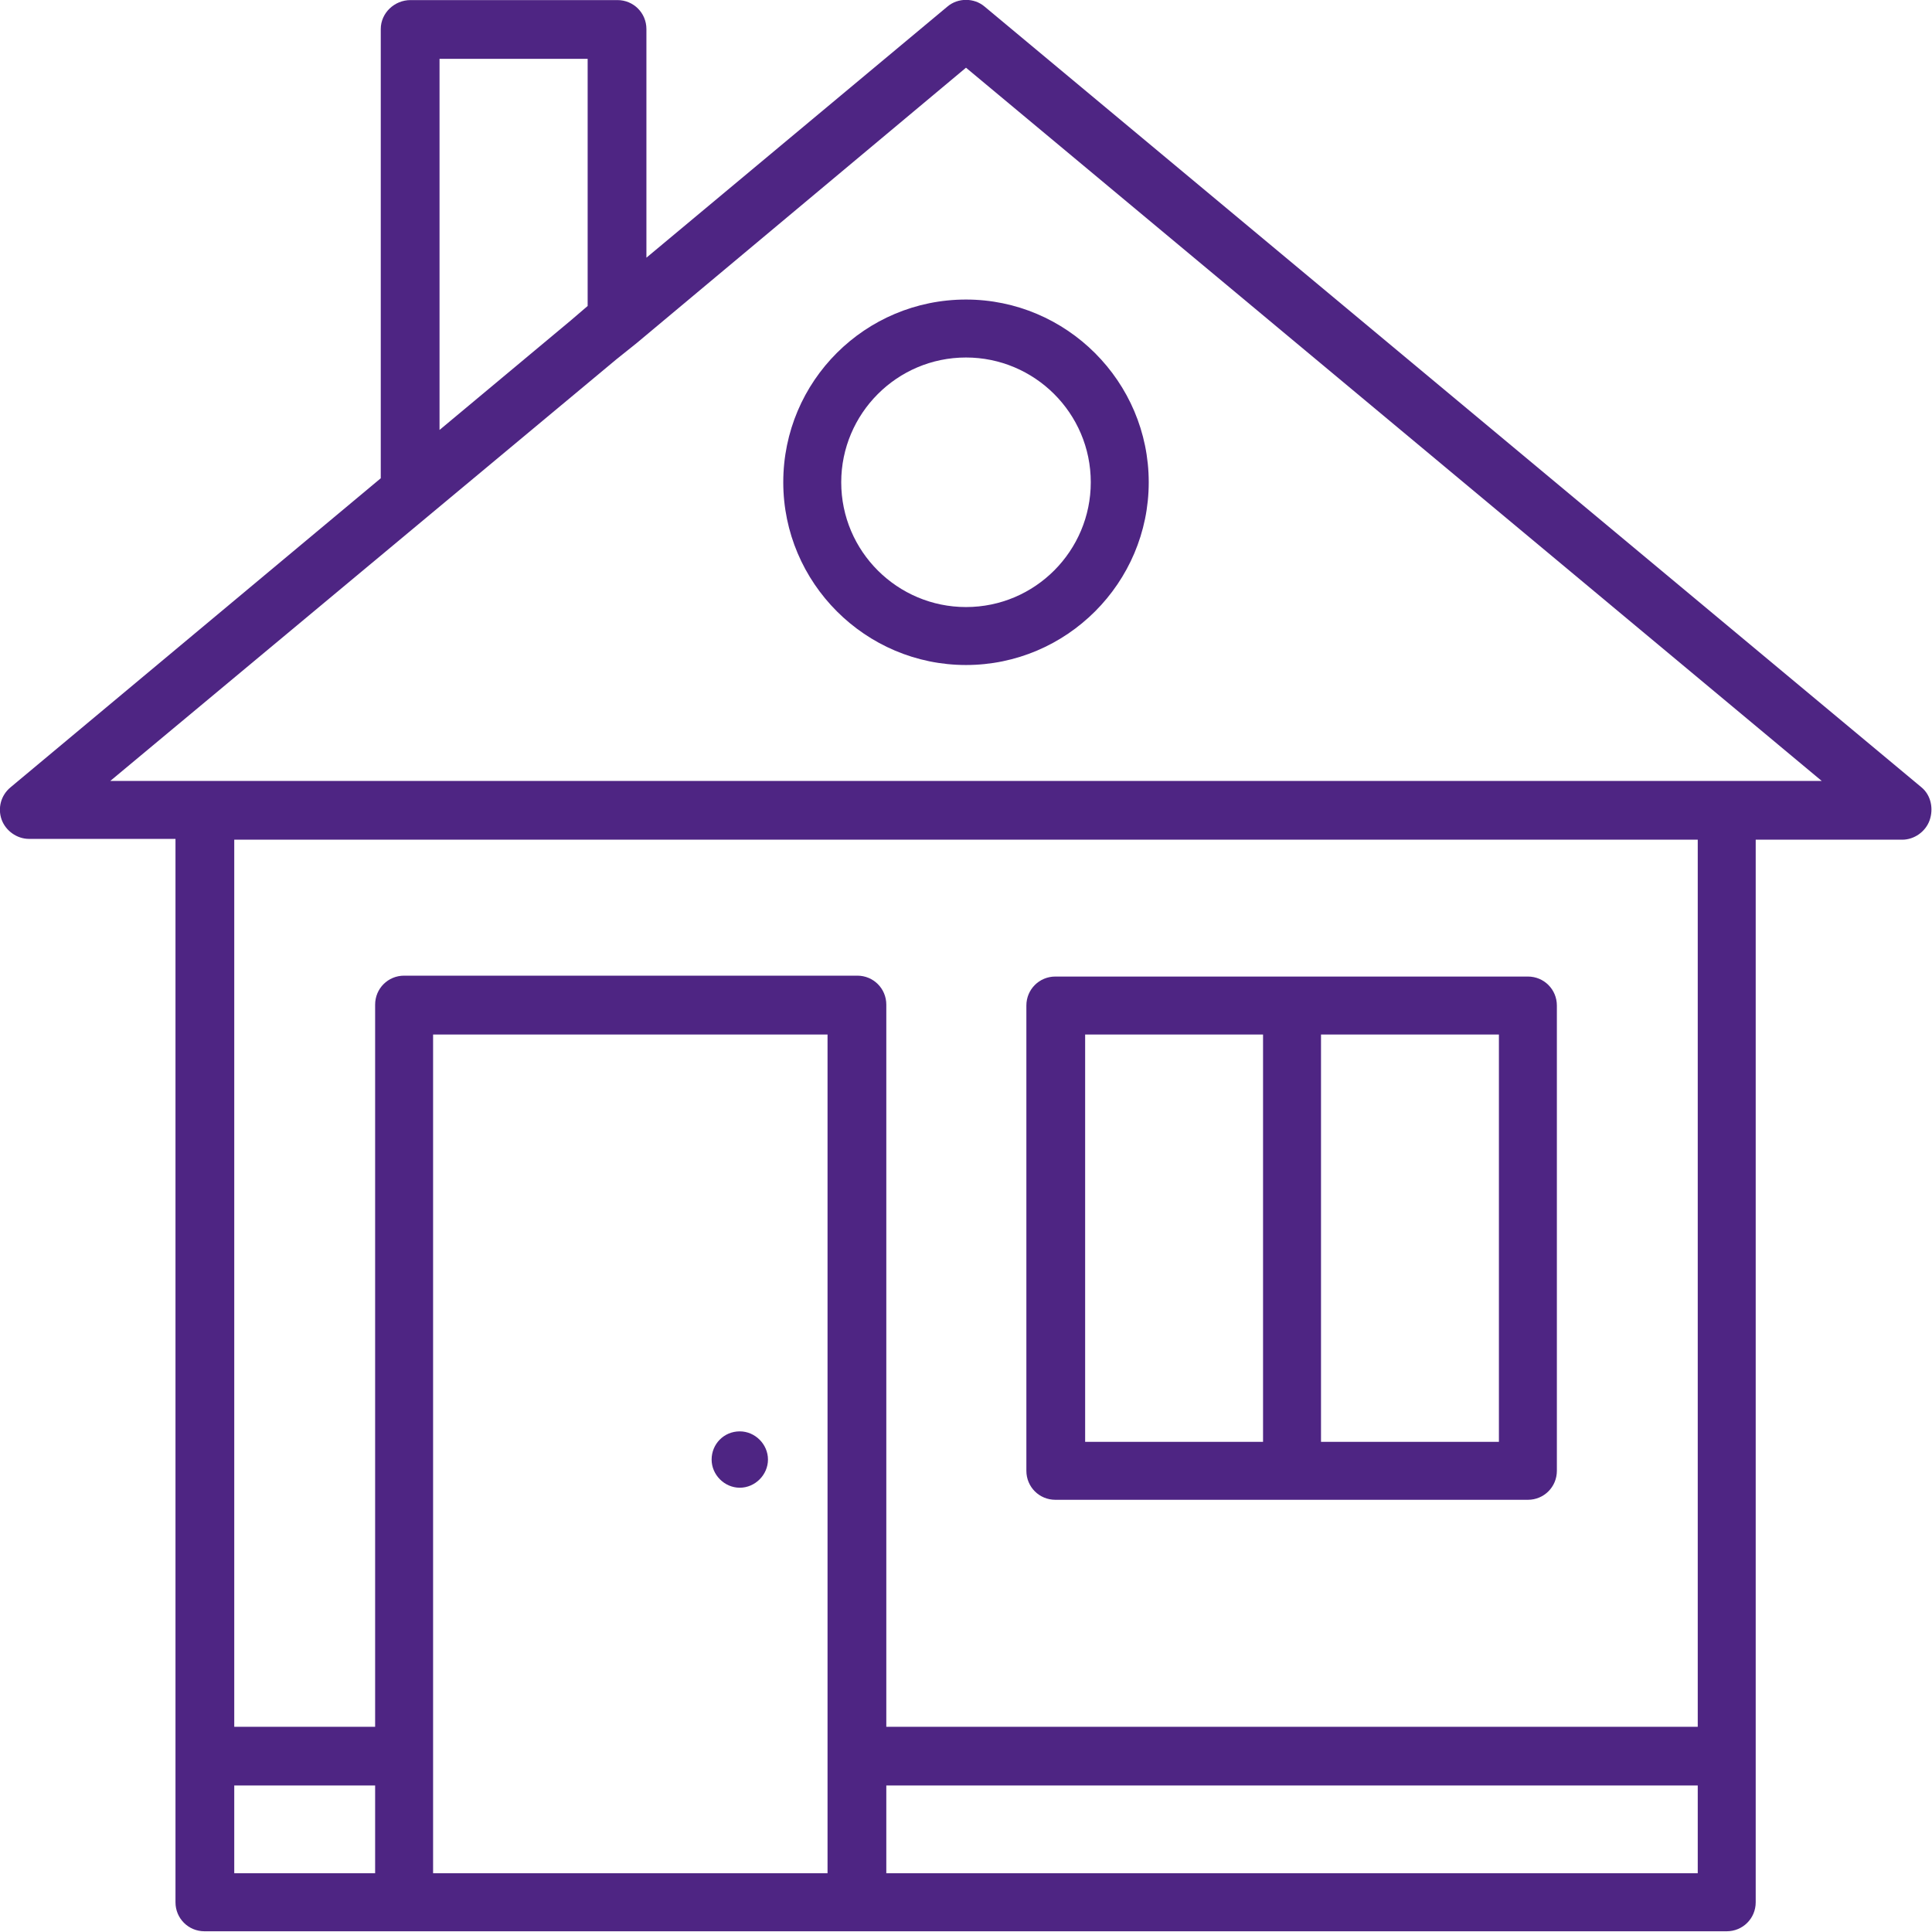 <?xml version="1.0" encoding="UTF-8"?> <svg xmlns="http://www.w3.org/2000/svg" width="24" height="24" viewBox="0 0 24 24" fill="none"><g clip-path="url(#clip0)"><path d="M21.45 9.701H2.54H1.37L7.66 4.461L7.91 4.261L12 0.841L22.63 9.701H21.45ZM21.09 21.451H11.01V12.48C11.01 12.28 10.85 12.12 10.65 12.12H5.02C4.82 12.12 4.66 12.28 4.66 12.48V21.451H2.91V10.431H21.09V21.451ZM21.09 23.27H11.01V22.18H21.09V23.27ZM5.38 12.851H10.28V23.27H5.38V12.851ZM2.91 22.18H4.66V23.27H2.91V22.18ZM5.46 5.341V0.731H7.3V3.801L7.09 3.981L5.46 5.341ZM23.87 9.781L12.23 0.081C12.1 -0.029 11.9 -0.029 11.77 0.081L8.03 3.201V0.361C8.03 0.161 7.87 0.001 7.67 0.001H5.1C4.9 0.001 4.73 0.161 4.73 0.361V5.941L0.13 9.781C0.01 9.881 -0.03 10.04 0.02 10.181C0.07 10.32 0.21 10.421 0.36 10.421H2.18V21.811V23.631C2.18 23.831 2.34 23.991 2.54 23.991H5.01H10.64H21.45C21.65 23.991 21.81 23.831 21.81 23.631V21.811V10.431H23.63C23.78 10.431 23.92 10.331 23.97 10.191C24.02 10.05 23.99 9.881 23.87 9.781Z" fill="#4E2583"></path><path d="M13.48 12.851H15.69V17.911H13.48V12.851ZM18.62 17.911H16.41V12.851H18.62V17.911ZM13.11 18.631H18.98C19.18 18.631 19.34 18.471 19.34 18.271V12.491C19.34 12.291 19.18 12.131 18.98 12.131H13.11C12.91 12.131 12.75 12.291 12.75 12.491V18.271C12.75 18.471 12.91 18.631 13.11 18.631Z" fill="#4E2583"></path><path d="M13.55 5.991C13.55 6.841 12.86 7.541 12 7.541C11.15 7.541 10.45 6.851 10.45 5.991C10.45 5.141 11.14 4.441 12 4.441C12.85 4.441 13.55 5.131 13.55 5.991ZM9.73 5.991C9.73 7.241 10.75 8.261 12 8.261C13.25 8.261 14.27 7.241 14.27 5.991C14.27 4.741 13.25 3.721 12 3.721C10.75 3.721 9.73 4.731 9.73 5.991Z" fill="#4E2583"></path><path d="M9.19 17.781C8.99 17.781 8.84 17.941 8.84 18.131C8.84 18.321 9 18.481 9.19 18.481C9.38 18.481 9.54 18.321 9.54 18.131C9.54 17.941 9.38 17.781 9.19 17.781Z" fill="#4E2583"></path></g><defs><clipPath id="clip0"><rect width="24" height="24" fill="white"></rect></clipPath></defs></svg> 